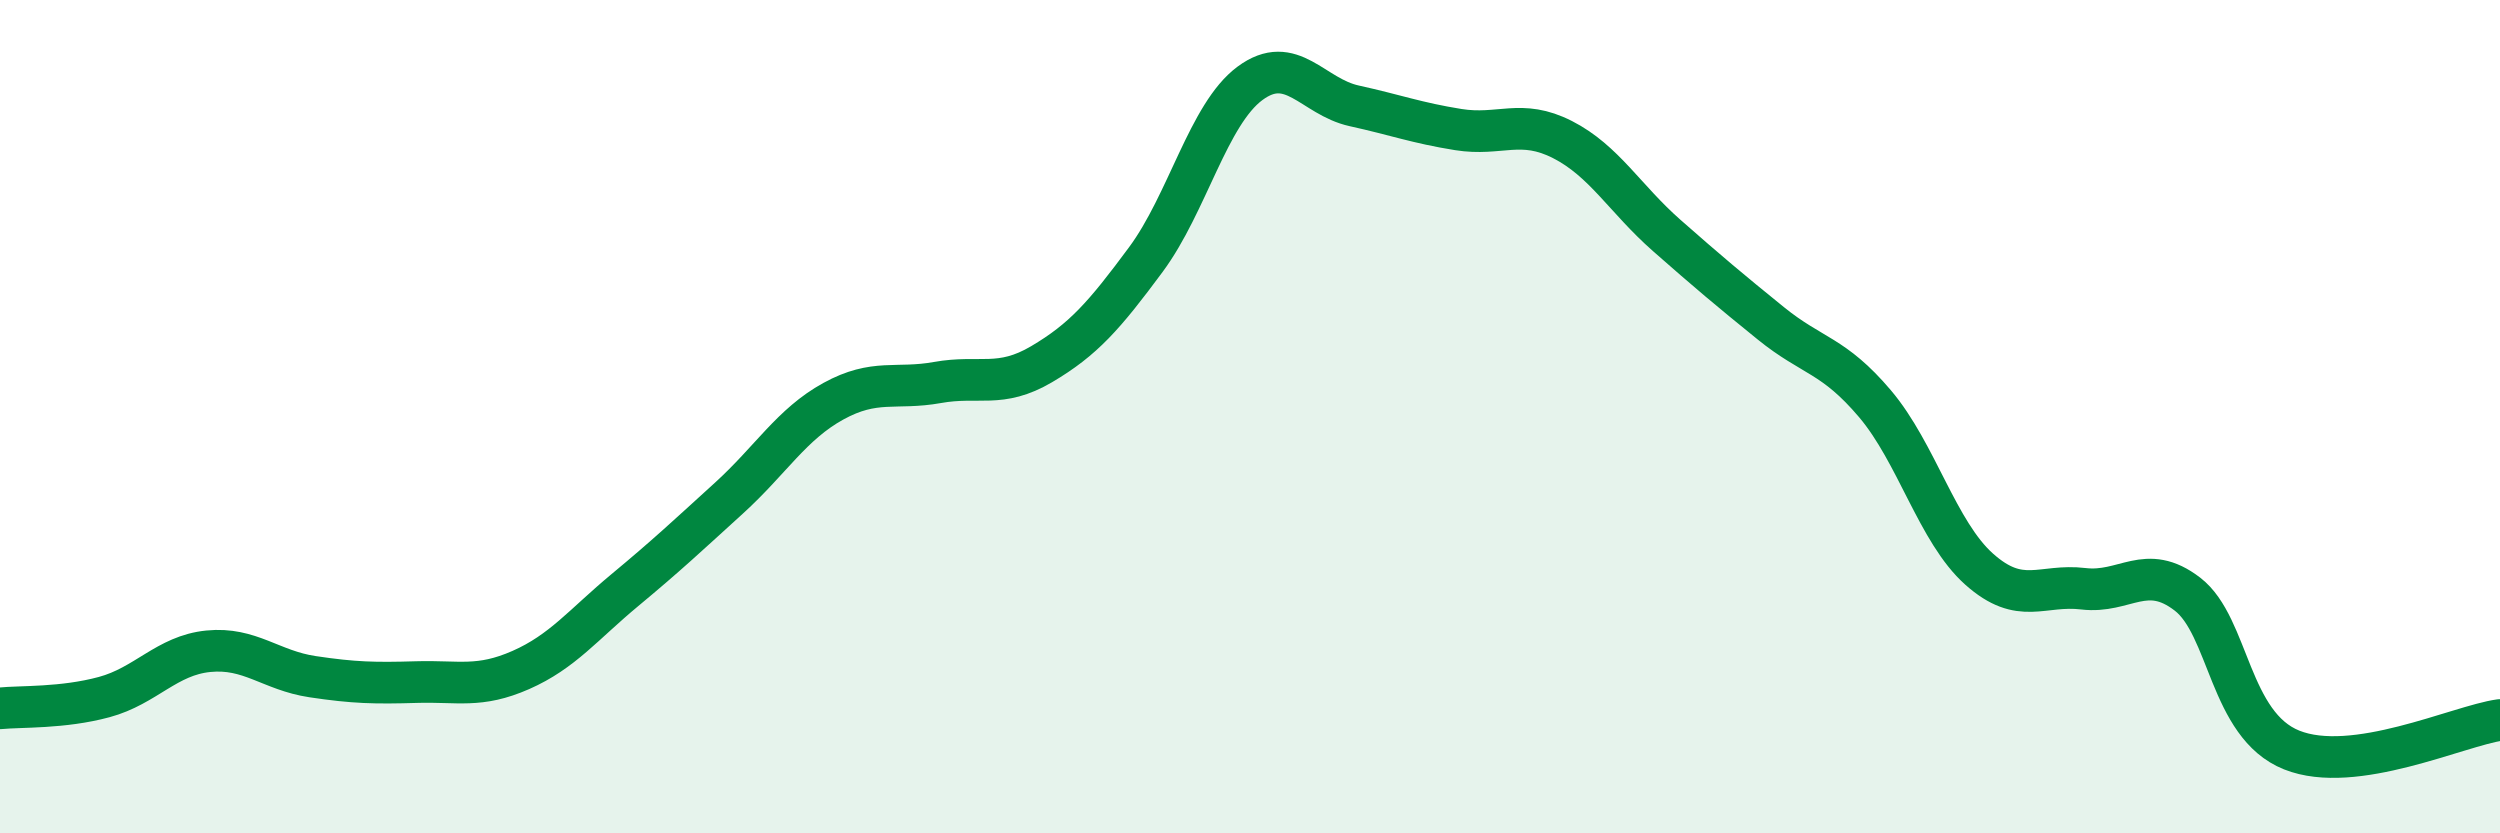 
    <svg width="60" height="20" viewBox="0 0 60 20" xmlns="http://www.w3.org/2000/svg">
      <path
        d="M 0,17 C 0.5,16.95 1.5,17 2.5,16.73 C 3.5,16.46 4,15.73 5,15.63 C 6,15.53 6.5,16.09 7.5,16.24 C 8.5,16.39 9,16.4 10,16.37 C 11,16.34 11.5,16.52 12.5,16.08 C 13.5,15.64 14,14.99 15,14.16 C 16,13.33 16.5,12.86 17.5,11.95 C 18.5,11.04 19,10.18 20,9.63 C 21,9.08 21.5,9.36 22.5,9.18 C 23.5,9 24,9.33 25,8.74 C 26,8.15 26.5,7.58 27.5,6.23 C 28.5,4.88 29,2.74 30,2 C 31,1.26 31.5,2.32 32.5,2.54 C 33.5,2.76 34,2.95 35,3.11 C 36,3.27 36.5,2.84 37.5,3.35 C 38.5,3.86 39,4.77 40,5.65 C 41,6.53 41.5,6.95 42.5,7.76 C 43.5,8.57 44,8.51 45,9.69 C 46,10.87 46.5,12.77 47.5,13.66 C 48.5,14.55 49,14.01 50,14.13 C 51,14.25 51.5,13.49 52.5,14.26 C 53.5,15.03 53.5,17.4 55,18 C 56.5,18.6 59,17.42 60,17.28L60 20L0 20Z"
        fill="#008740"
        opacity="0.1"
        stroke-linecap="round"
        stroke-linejoin="round"
      />
      <path
        d="M 0,17 C 0.5,16.95 1.5,17 2.5,16.73 C 3.5,16.46 4,15.73 5,15.63 C 6,15.53 6.5,16.09 7.5,16.24 C 8.5,16.39 9,16.4 10,16.37 C 11,16.34 11.5,16.52 12.5,16.08 C 13.5,15.64 14,14.99 15,14.16 C 16,13.33 16.5,12.86 17.5,11.95 C 18.5,11.04 19,10.18 20,9.63 C 21,9.08 21.5,9.36 22.5,9.18 C 23.5,9 24,9.33 25,8.74 C 26,8.15 26.5,7.58 27.5,6.23 C 28.5,4.88 29,2.74 30,2 C 31,1.26 31.5,2.32 32.5,2.54 C 33.5,2.76 34,2.95 35,3.11 C 36,3.27 36.5,2.84 37.5,3.35 C 38.5,3.86 39,4.77 40,5.65 C 41,6.53 41.5,6.95 42.5,7.76 C 43.5,8.57 44,8.51 45,9.69 C 46,10.87 46.5,12.77 47.5,13.66 C 48.5,14.55 49,14.01 50,14.13 C 51,14.25 51.5,13.49 52.5,14.26 C 53.5,15.03 53.5,17.4 55,18 C 56.5,18.6 59,17.42 60,17.28"
        stroke="#008740"
        stroke-width="1"
        fill="none"
        stroke-linecap="round"
        stroke-linejoin="round"
      />
    </svg>
  